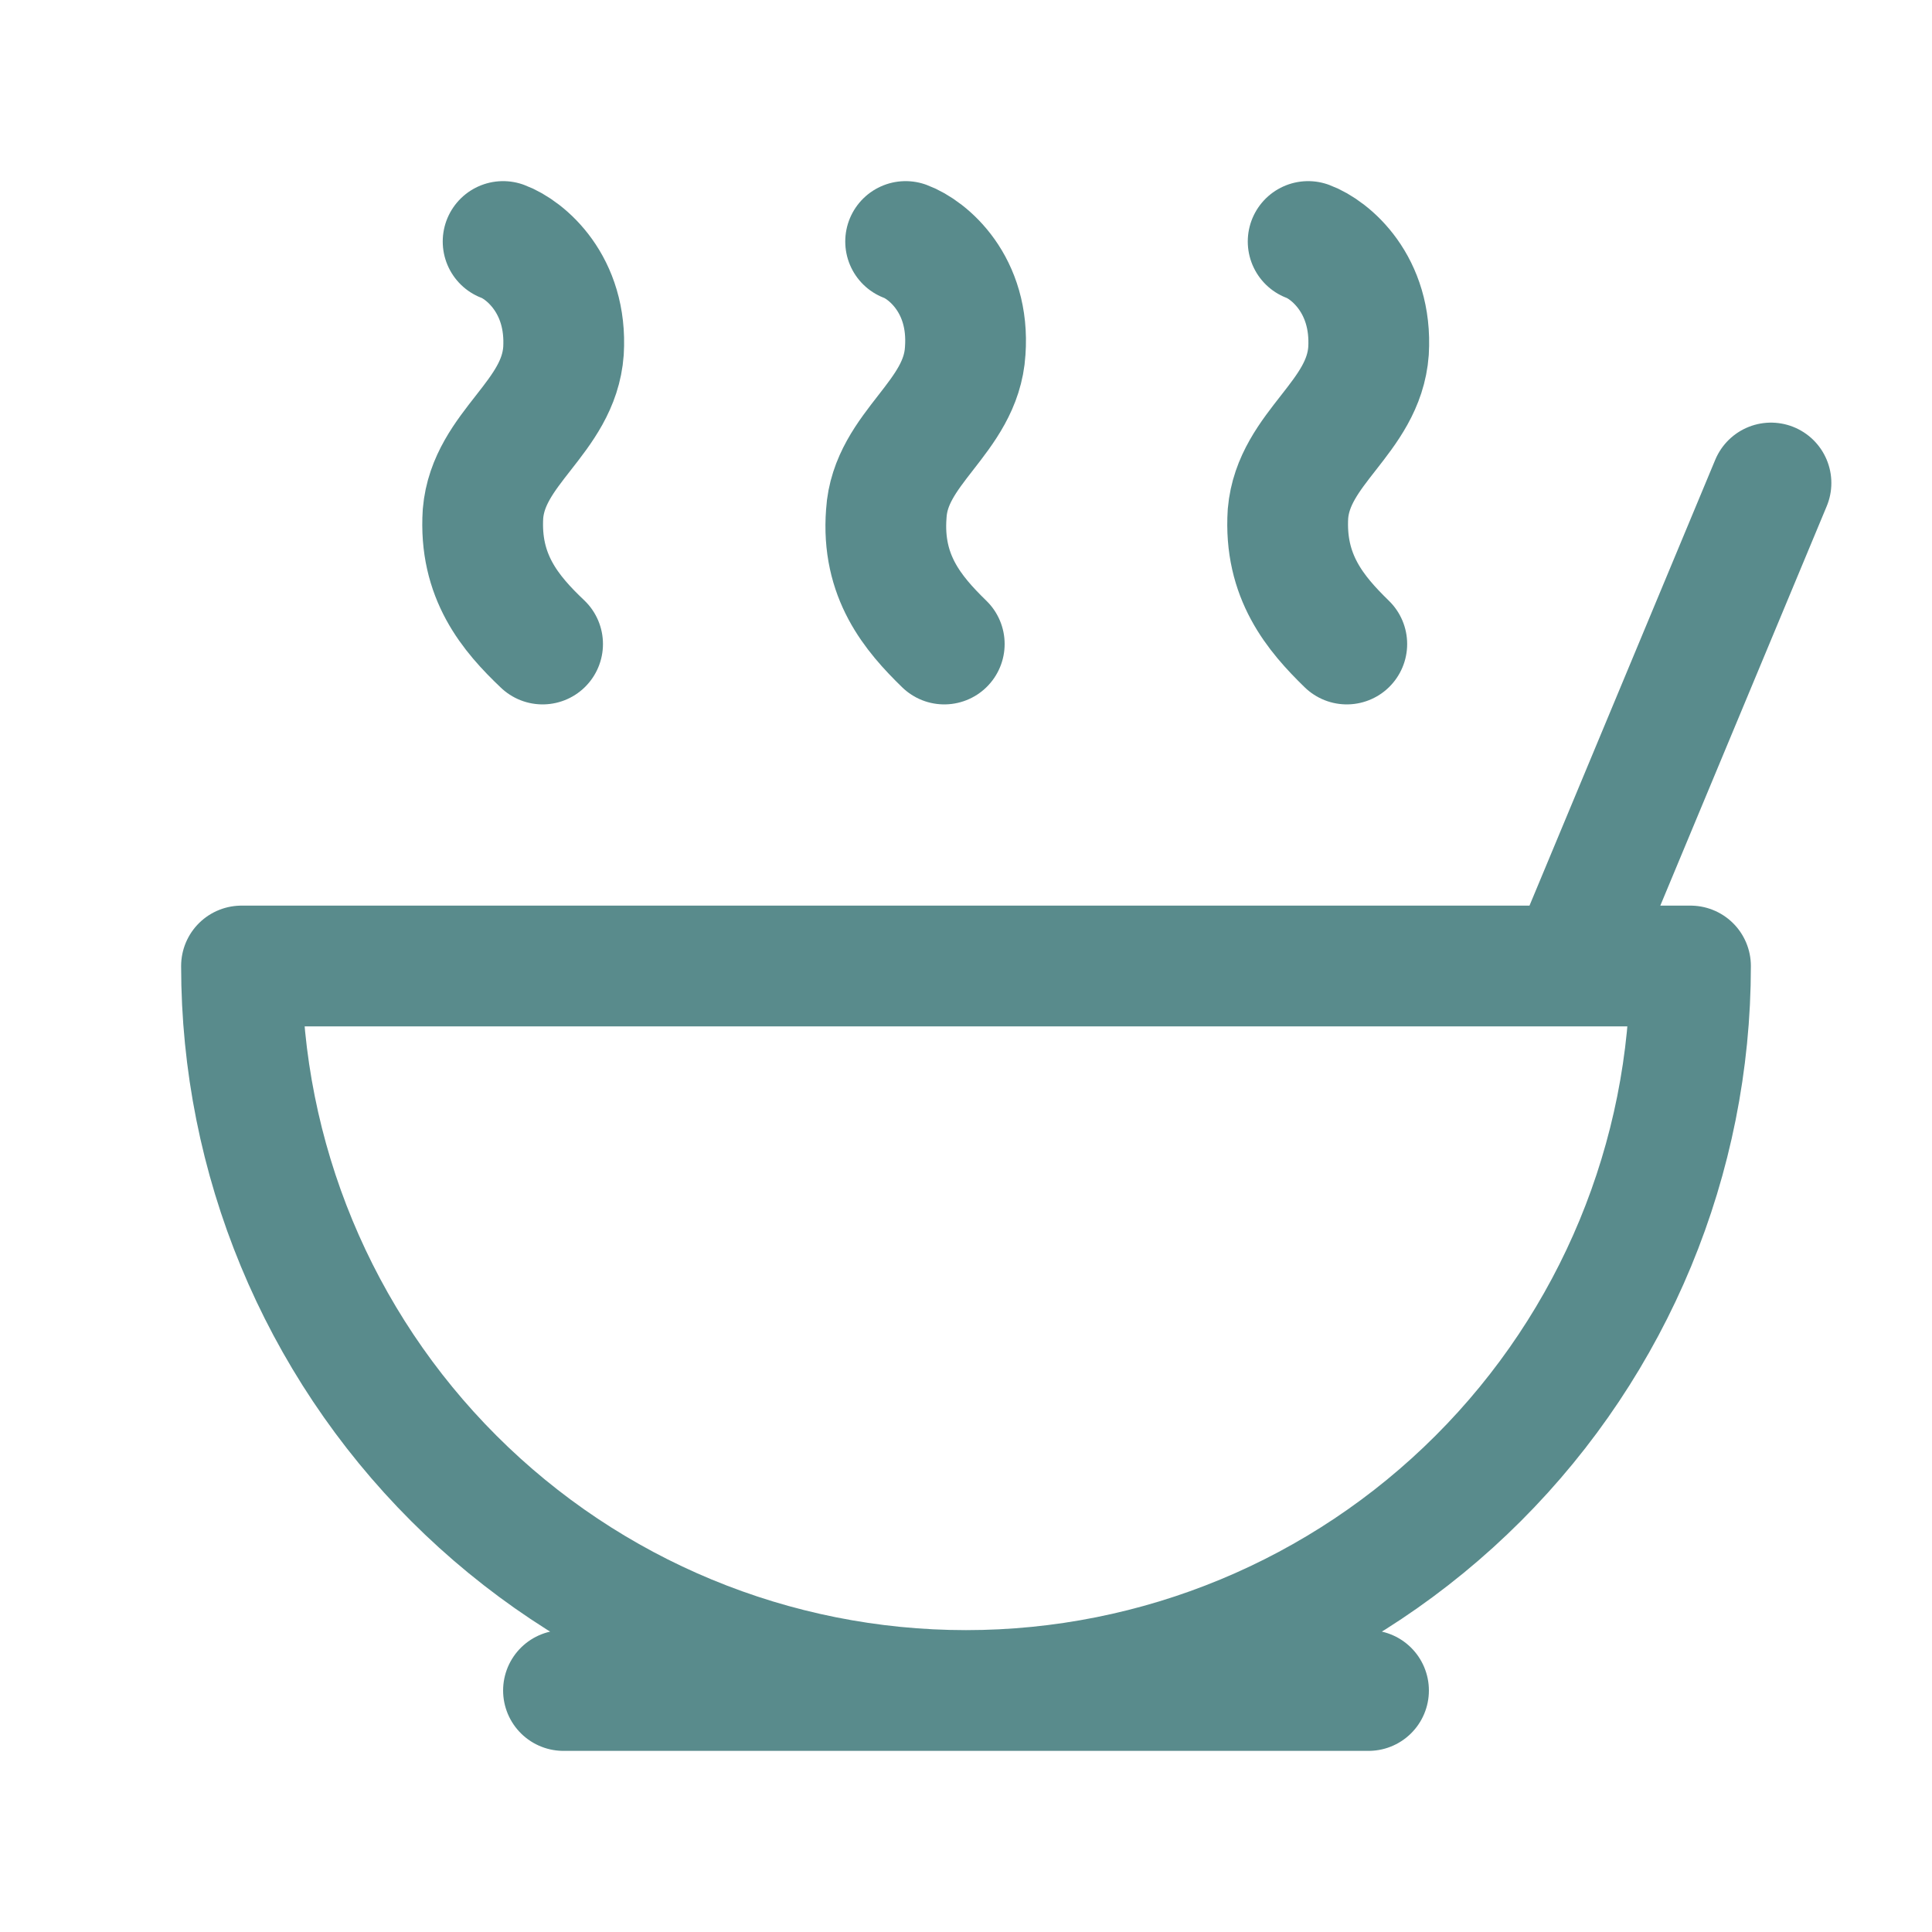 <svg width="32" height="32" viewBox="0 0 32 32" fill="none" xmlns="http://www.w3.org/2000/svg">
<path d="M9.333 28H22.667M26 16L29.333 8M21.667 4C22.027 4.133 22.733 4.707 22.667 5.813C22.587 6.92 21.427 7.413 21.333 8.507C21.267 9.547 21.787 10.16 22.307 10.667M15 4C15.36 4.133 16.067 4.707 15.987 5.813C15.92 6.92 14.747 7.413 14.68 8.507C14.6 9.547 15.12 10.16 15.64 10.667M8.333 4C8.693 4.133 9.4 4.707 9.333 5.813C9.253 6.92 8.093 7.413 8 8.507C7.933 9.547 8.453 10.16 8.987 10.667M16 28C19.183 28 22.235 26.736 24.485 24.485C26.736 22.235 28 19.183 28 16H4C4 19.183 5.264 22.235 7.515 24.485C9.765 26.736 12.817 28 16 28Z" stroke="#598B8C" stroke-width="2" stroke-linecap="round" stroke-linejoin="round"/>
</svg>
